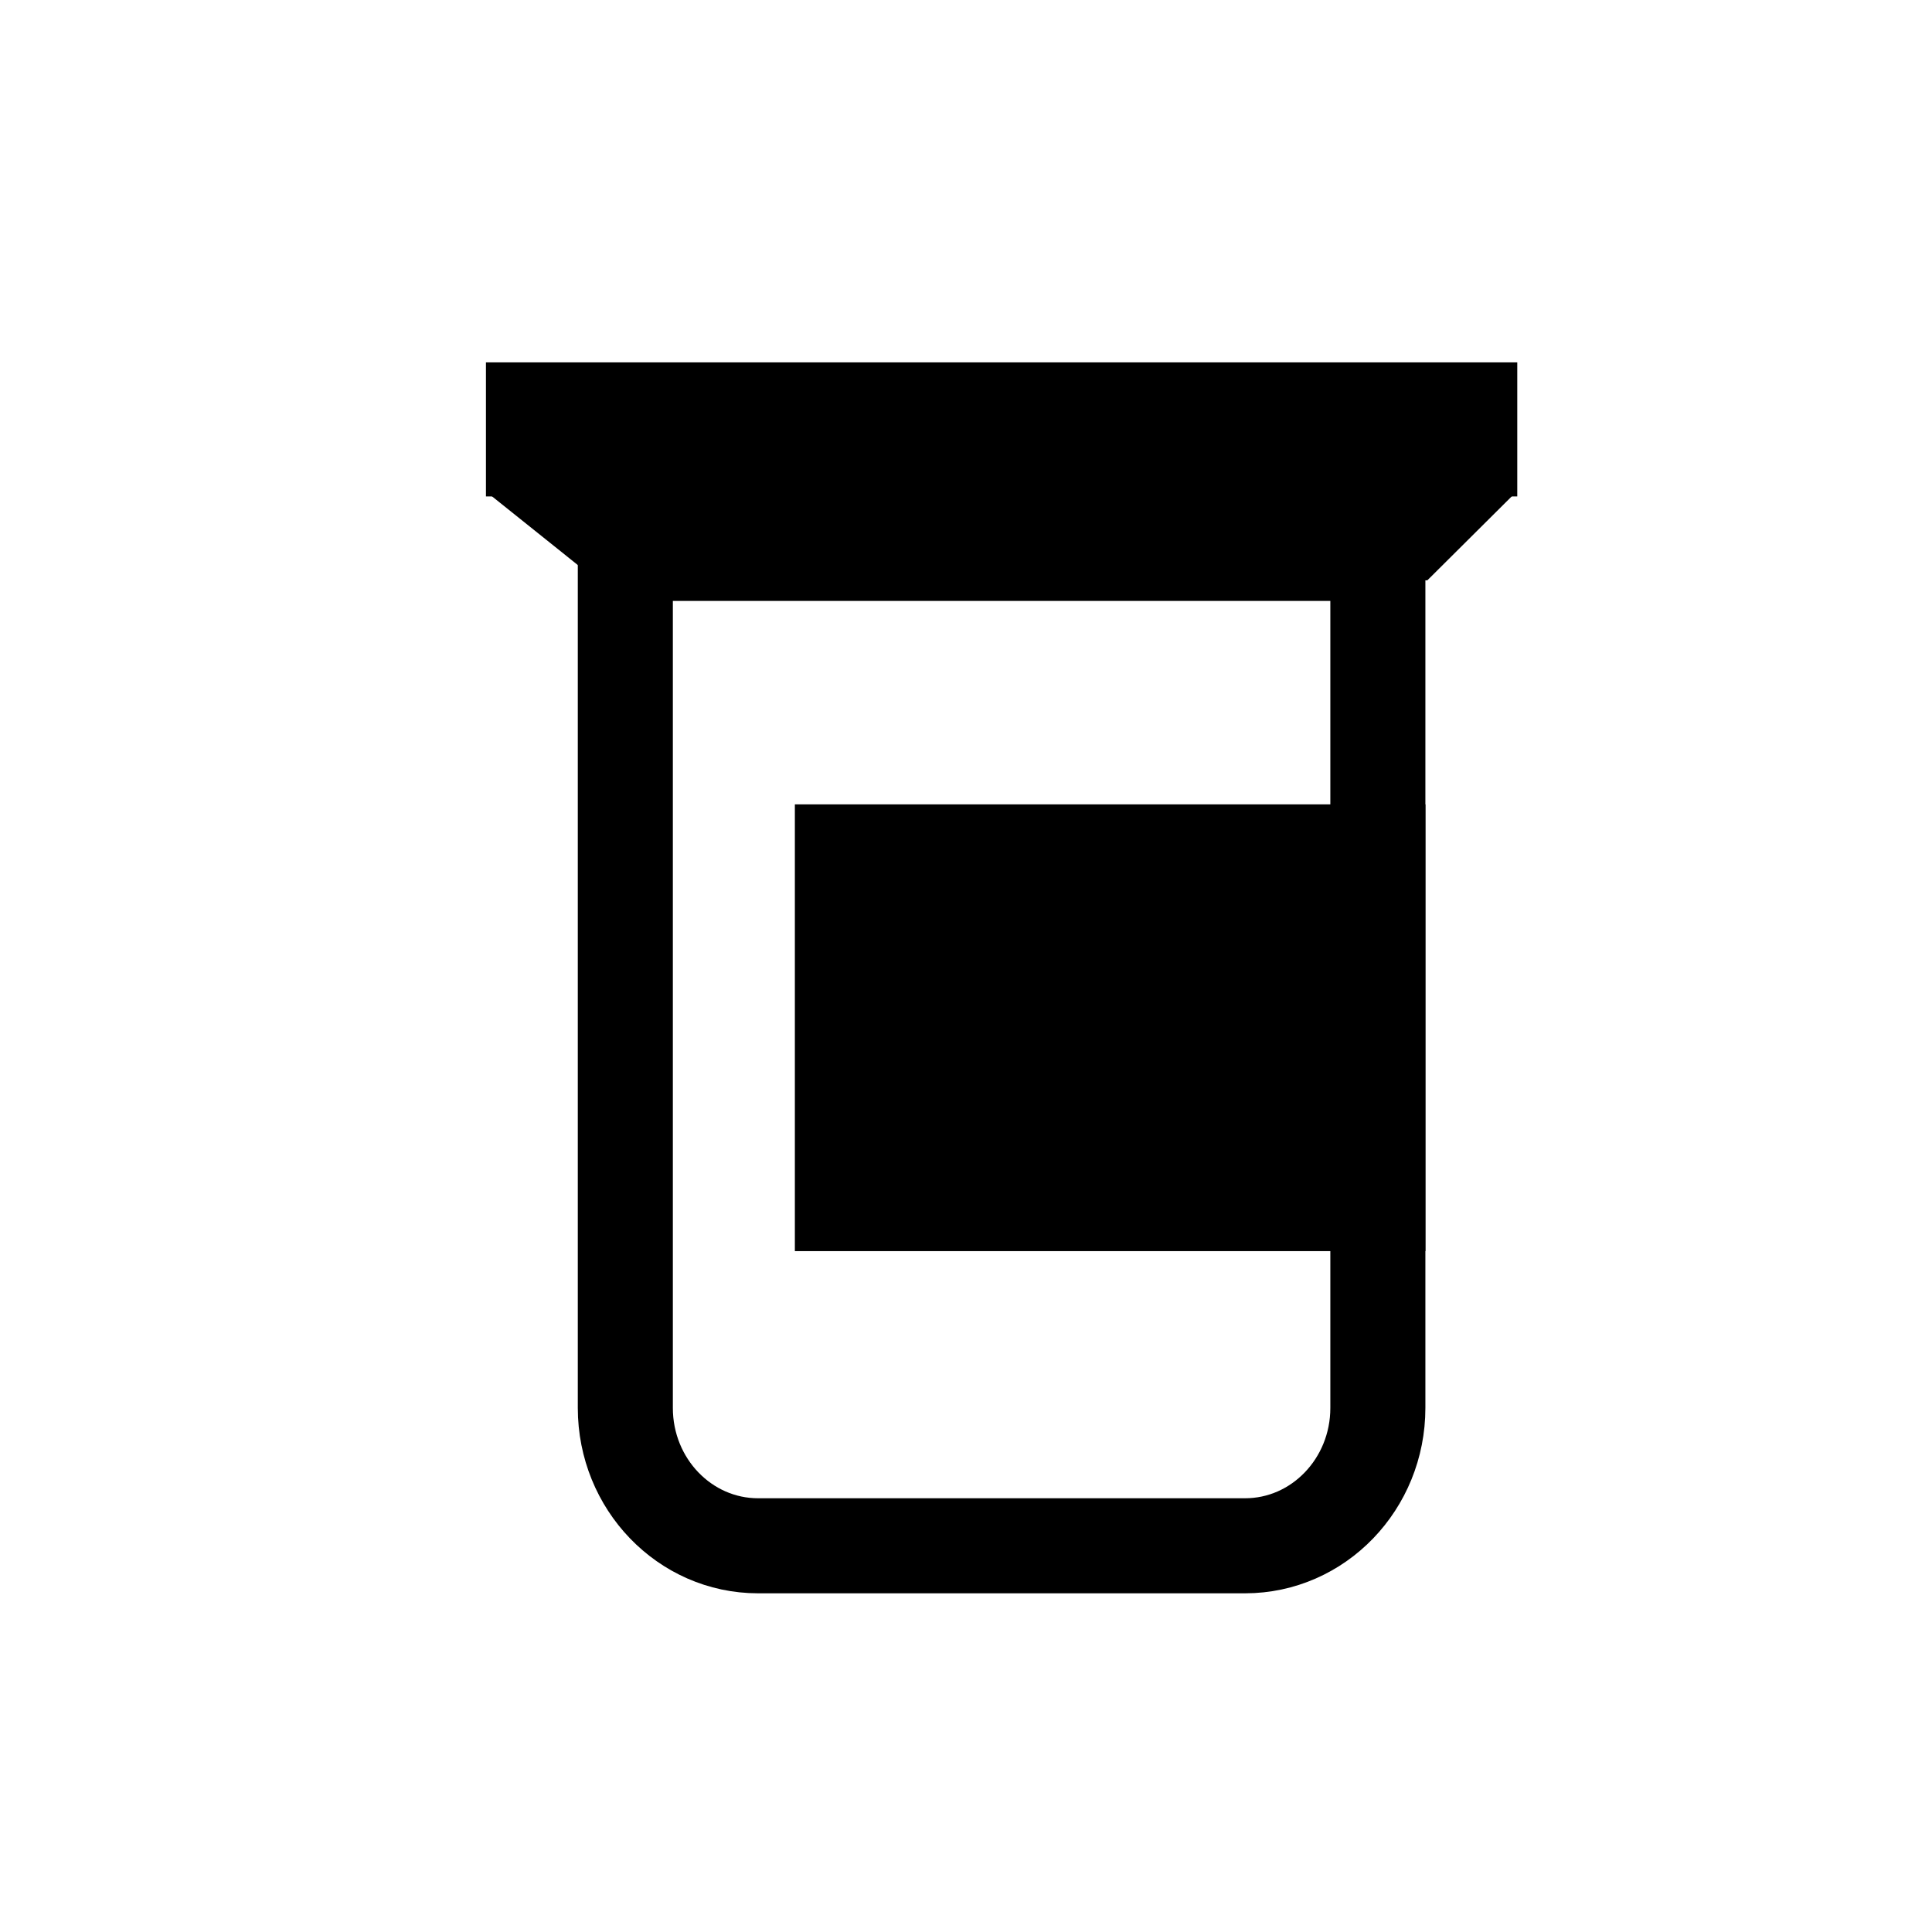<?xml version="1.0" encoding="UTF-8"?>
<!-- Uploaded to: SVG Repo, www.svgrepo.com, Generator: SVG Repo Mixer Tools -->
<svg width="800px" height="800px" version="1.1" viewBox="144 144 512 512" xmlns="http://www.w3.org/2000/svg">
 <defs>
  <clipPath id="a">
   <path d="m148.09 148.09h503.81v503.81h-503.81z"/>
  </clipPath>
 </defs>
 <path transform="matrix(5.038 0 0 5.038 148.09 148.09)" d="m25.25 18.75h53.25v6.052h-53.25z" stroke="#000000" stroke-miterlimit="10"/>
 <g clip-path="url(#a)">
  <path transform="matrix(5.038 0 0 5.038 148.09 148.09)" d="m32.082 28.298v44.951c0 4.005 3.127 7.251 6.985 7.251h25.614c3.857 0 6.986-3.246 6.986-7.251v-44.951z" fill="none" stroke="#000000" stroke-miterlimit="10" stroke-width="5"/>
 </g>
 <path transform="matrix(5.038 0 0 5.038 148.09 148.09)" d="m25.25 24.802 5.513 4.413h43.3l4.437-4.413" stroke="#000000" stroke-miterlimit="10"/>
 <path transform="matrix(5.038 0 0 5.038 148.09 148.09)" d="m43.5 44h28.168v18.5h-28.168z" stroke="#000000" stroke-miterlimit="10" stroke-width="5"/>
</svg>